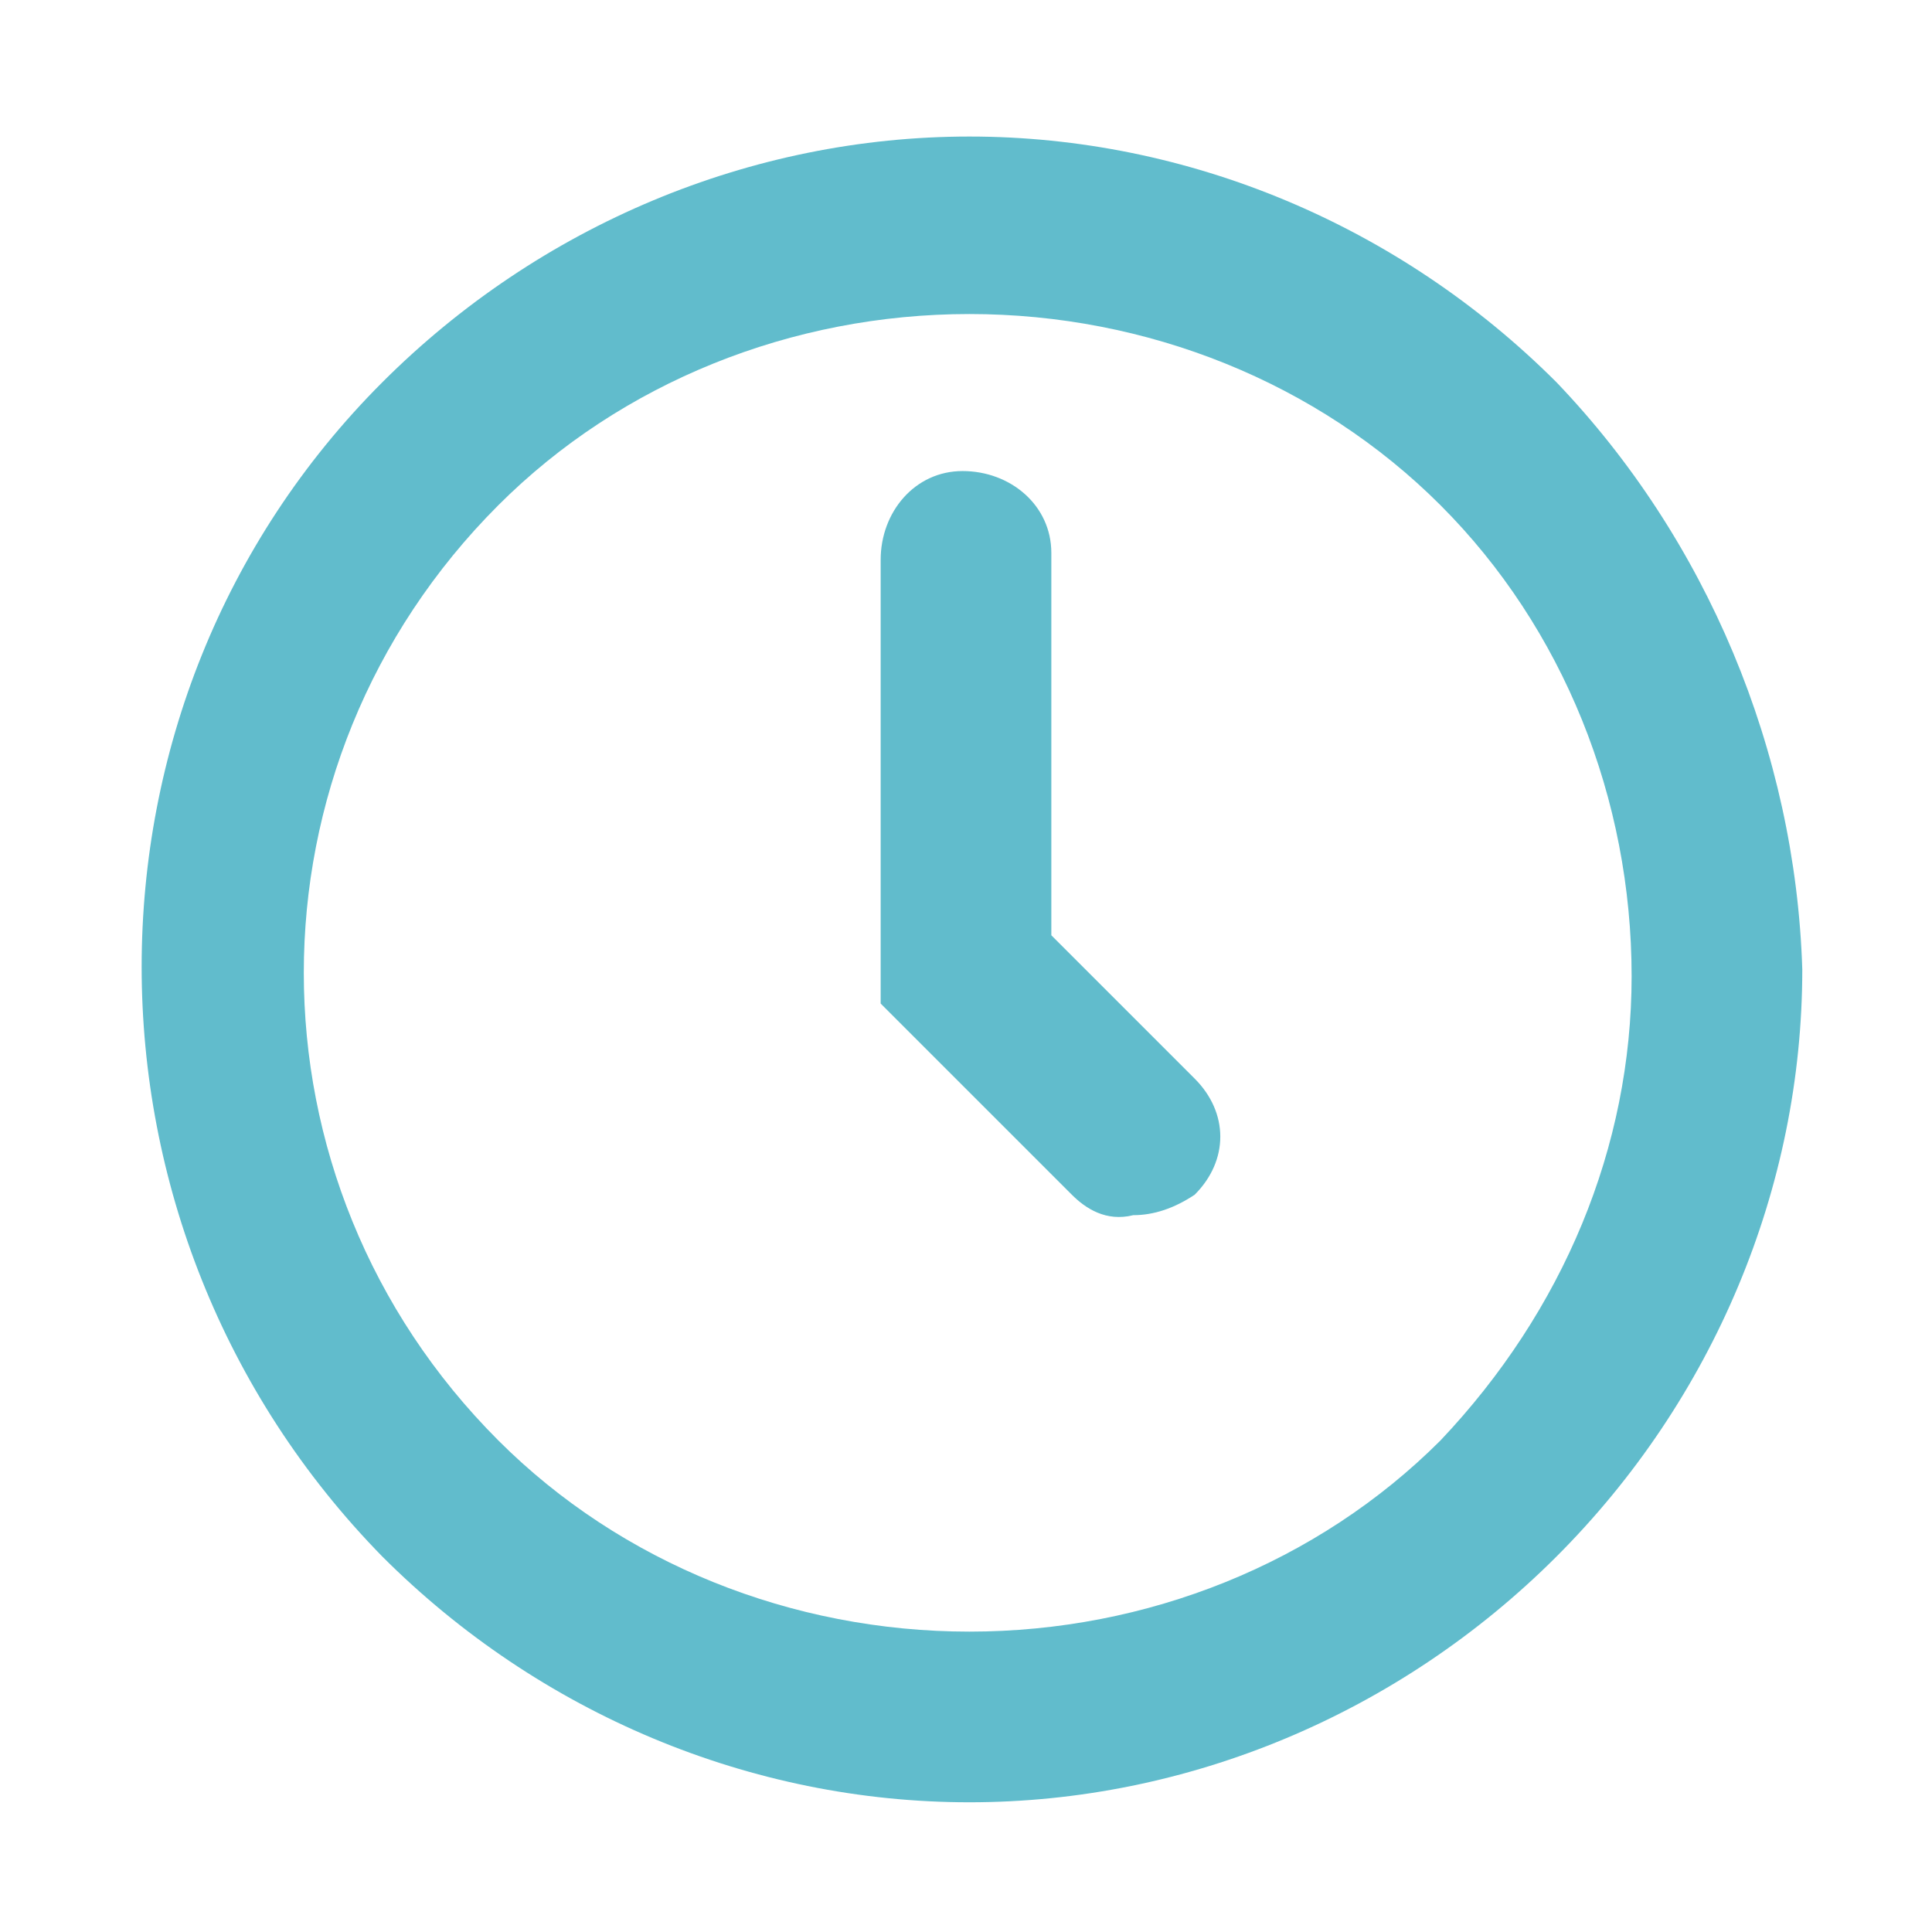 <?xml version="1.0" encoding="utf-8"?>
<!-- Generator: Adobe Illustrator 24.1.0, SVG Export Plug-In . SVG Version: 6.00 Build 0)  -->
<svg version="1.1" id="圖層_1" xmlns="http://www.w3.org/2000/svg" xmlns:xlink="http://www.w3.org/1999/xlink" x="0px" y="0px"
	 viewBox="0 0 28.3 28.3" style="enable-background:new 0 0 28.3 28.3;" xml:space="preserve">
<style type="text/css">
	.st0{fill:#352484;}
	.st1{fill:#777777;}
	.st2{fill:#FFFFFF;}
	.st3{fill:#AAAAAA;}
	.st4{fill-rule:evenodd;clip-rule:evenodd;fill:#352484;}
	.st5{fill-rule:evenodd;clip-rule:evenodd;fill:#777777;}
	.st6{fill-rule:evenodd;clip-rule:evenodd;fill:#FFFFFF;}
	.st7{enable-background:new    ;}
	.st8{fill:#D7E2F7;}
	.st9{fill:#13ACC4;}
	.st10{fill:#61BCCC;}
</style>
<g id="Group_8880" transform="translate(418 2080)">
	<path id="Path_6482" class="st10" d="M-395.2-2074.4c-2.3-2.3-5.4-3.6-8.6-3.6c-3.2,0-6.3,1.3-8.6,3.6c-4.7,4.7-4.7,12.4,0,17.2
		c2.3,2.3,5.4,3.6,8.6,3.6c3.2,0,6.3-1.3,8.6-3.6c2.3-2.3,3.6-5.4,3.6-8.6C-391.7-2069-393-2072.1-395.2-2074.4z M-396.9-2058.9
		c-1.8,1.8-4.3,2.8-6.9,2.8c-2.6,0-5.1-1-6.9-2.8c-3.8-3.8-3.8-9.9,0-13.7c0,0,0,0,0,0c1.8-1.8,4.3-2.8,6.9-2.8c2.6,0,5.1,1,6.9,2.8
		c1.8,1.8,2.8,4.3,2.8,6.9C-394.1-2063.2-395.1-2060.8-396.9-2058.9L-396.9-2058.9z"/>
	<path id="Path_6483" class="st10" d="M-402.6-2066.3c0-0.5,0-1.3,0-2.3c0-2.9,0-3.2,0-3.3c0-0.7-0.6-1.2-1.3-1.2
		c-0.7,0-1.2,0.6-1.2,1.3c0,0.5,0,5.6,0,6v0.5l2.8,2.8c0.2,0.2,0.5,0.4,0.9,0.3c0.3,0,0.6-0.1,0.9-0.3c0.5-0.5,0.5-1.2,0-1.7
		L-402.6-2066.3z"/>
</g>
</svg>
